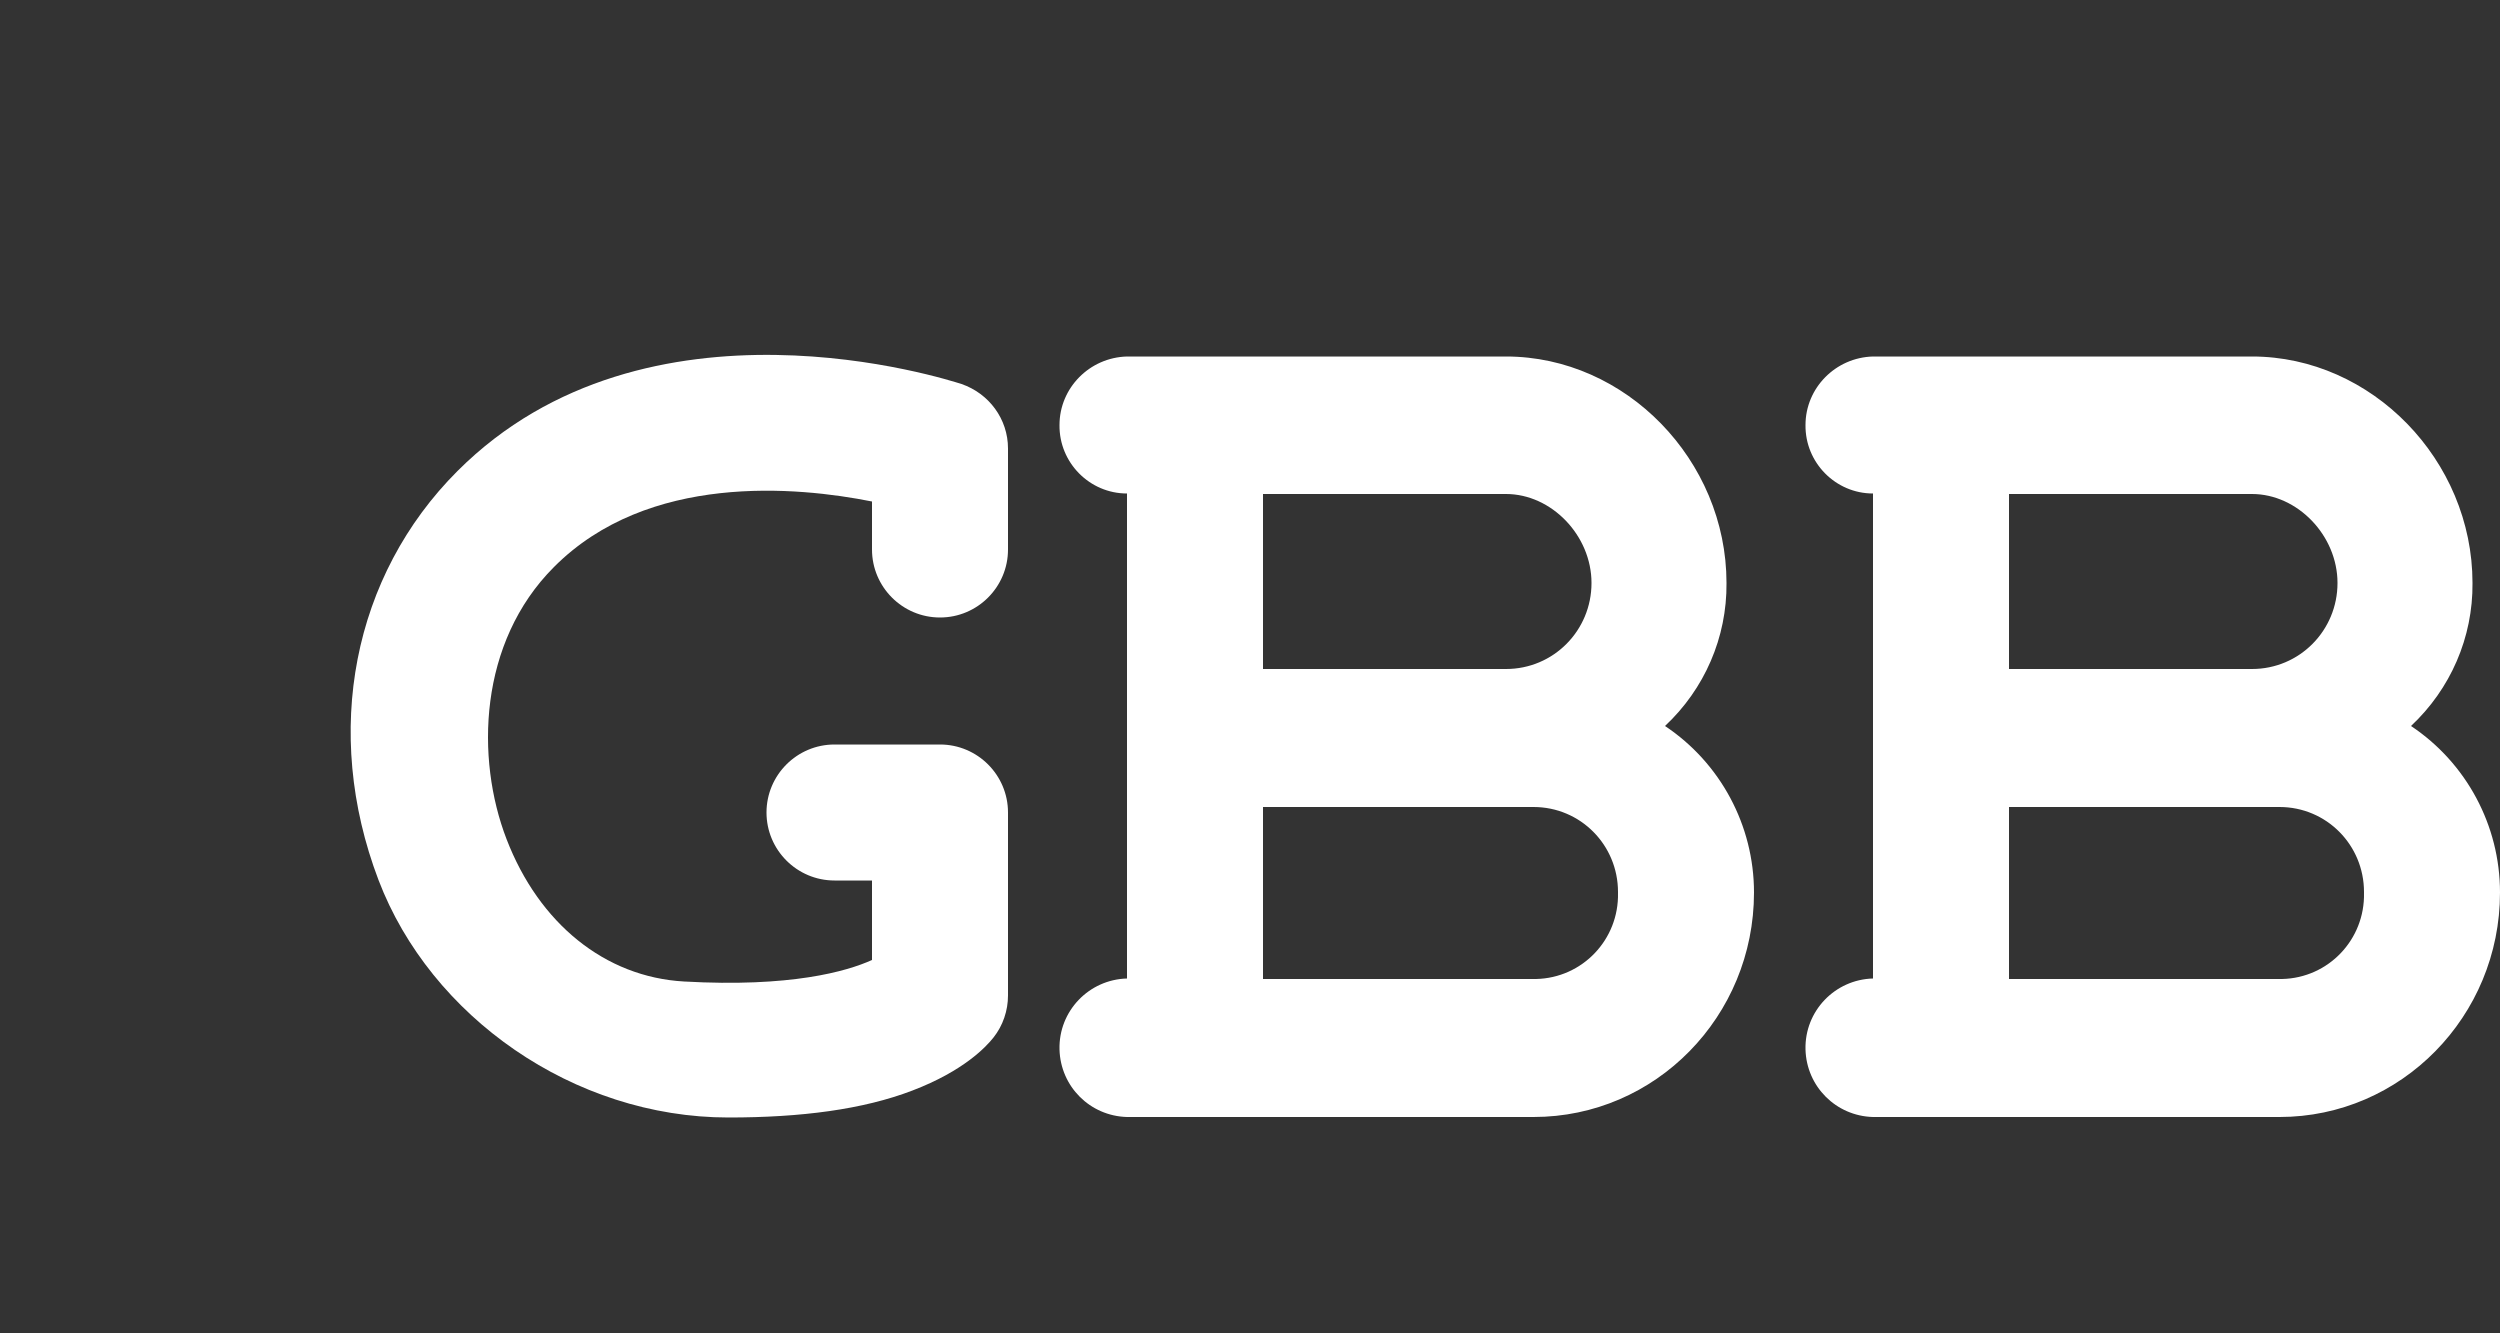 <?xml version="1.0" encoding="utf-8"?>
<!-- Generator: Adobe Illustrator 28.2.0, SVG Export Plug-In . SVG Version: 6.00 Build 0)  -->
<svg version="1.1" id="Grupo_134" xmlns="http://www.w3.org/2000/svg" xmlns:xlink="http://www.w3.org/1999/xlink" x="0px" y="0px"
	 viewBox="0 0 500 266.6" style="enable-background:new 0 0 500 266.6;" xml:space="preserve">
<rect x="0" y="0" width="500" height="266.6" fill="#333333" stroke="none"/>
<style type="text/css">
	.st0{fill-rule:evenodd;clip-rule:evenodd;fill:#FFFFFF;}
	.st1{fill:#FFFFFF;}
</style>
<path id="Caminho_21" class="st0" d="M350.8,178.5c0-13.4-6.7-25.9-17.8-33.3c7.9-7.4,12.4-17.7,12.3-28.6
	c0-24.6-20.2-45.3-44.1-45.3h-75.8c-7.5,0.2-13.5,6.3-13.5,13.7c-0.1,7.5,6,13.7,13.5,13.7v97c-7.6,0.2-13.7,6.5-13.5,14.2
	c0.2,7.4,6.1,13.3,13.5,13.5h81.3C331.1,223.4,350.8,203.3,350.8,178.5 M252.6,98.8h48.6c9.1,0,17.1,8.3,17.1,17.8
	c0,9.5-7.6,17.2-17.1,17.2h-48.6V98.8z M306.5,195.8h-53.9v-34.4h54.1c9.4,0,16.9,7.6,16.9,17c0,0.1,0,0.1,0,0.2
	c0.2,9.3-7.1,17-16.4,17.2C307,195.8,306.8,195.8,306.5,195.8"/>
<path id="Caminho_22" class="st1" d="M145.7,223.5c-31,0-59.6-20.2-70-47.5c-11.3-29.7-5.1-60.9,15.8-81.8
	c37.9-37.9,98.2-18.2,100.8-17.4c5.5,1.9,9.3,7,9.3,12.9v20.2c0,7.5-6.1,13.6-13.6,13.6c-7.5,0-13.6-6.1-13.6-13.6c0,0,0,0,0,0v-9.6
	c-15-3-44.8-5.8-63.6,13.1c-15.1,15.1-15.7,38.3-9.5,54.4c6.5,16.9,19.7,27.6,35.5,28.5c21.3,1.2,32.5-2,37.6-4.3v-15.9h-7.5
	c-7.5,0-13.6-6.1-13.6-13.6c0-7.5,6.1-13.6,13.6-13.6h21.1c7.5,0,13.6,6.1,13.6,13.6v0v36.6c0,3-1,6-2.9,8.4
	c-1.5,1.9-6,6.7-16.2,10.6C172.6,221.9,160.2,223.5,145.7,223.5"/>
<path id="Caminho_30" class="st0" d="M500,178.5c0-13.4-6.7-25.9-17.8-33.3c7.9-7.4,12.4-17.7,12.3-28.6c0-24.6-20.2-45.3-44.1-45.3
	h-75.8c-7.5,0.2-13.5,6.3-13.5,13.7c-0.1,7.5,6,13.7,13.5,13.7v97c-7.6,0.2-13.7,6.5-13.5,14.2c0.2,7.4,6.1,13.3,13.5,13.5h81.3
	C480.2,223.4,500,203.3,500,178.5 M401.8,98.8h48.6c9.1,0,17.1,8.3,17.1,17.8c0,9.5-7.6,17.2-17.1,17.2h-48.6V98.8z M455.7,195.8
	h-53.9v-34.4h54.1c9.4,0,16.9,7.6,16.9,17c0,0.1,0,0.1,0,0.2c0.2,9.3-7.1,17-16.4,17.2C456.2,195.8,455.9,195.8,455.7,195.8"/>
</svg>
